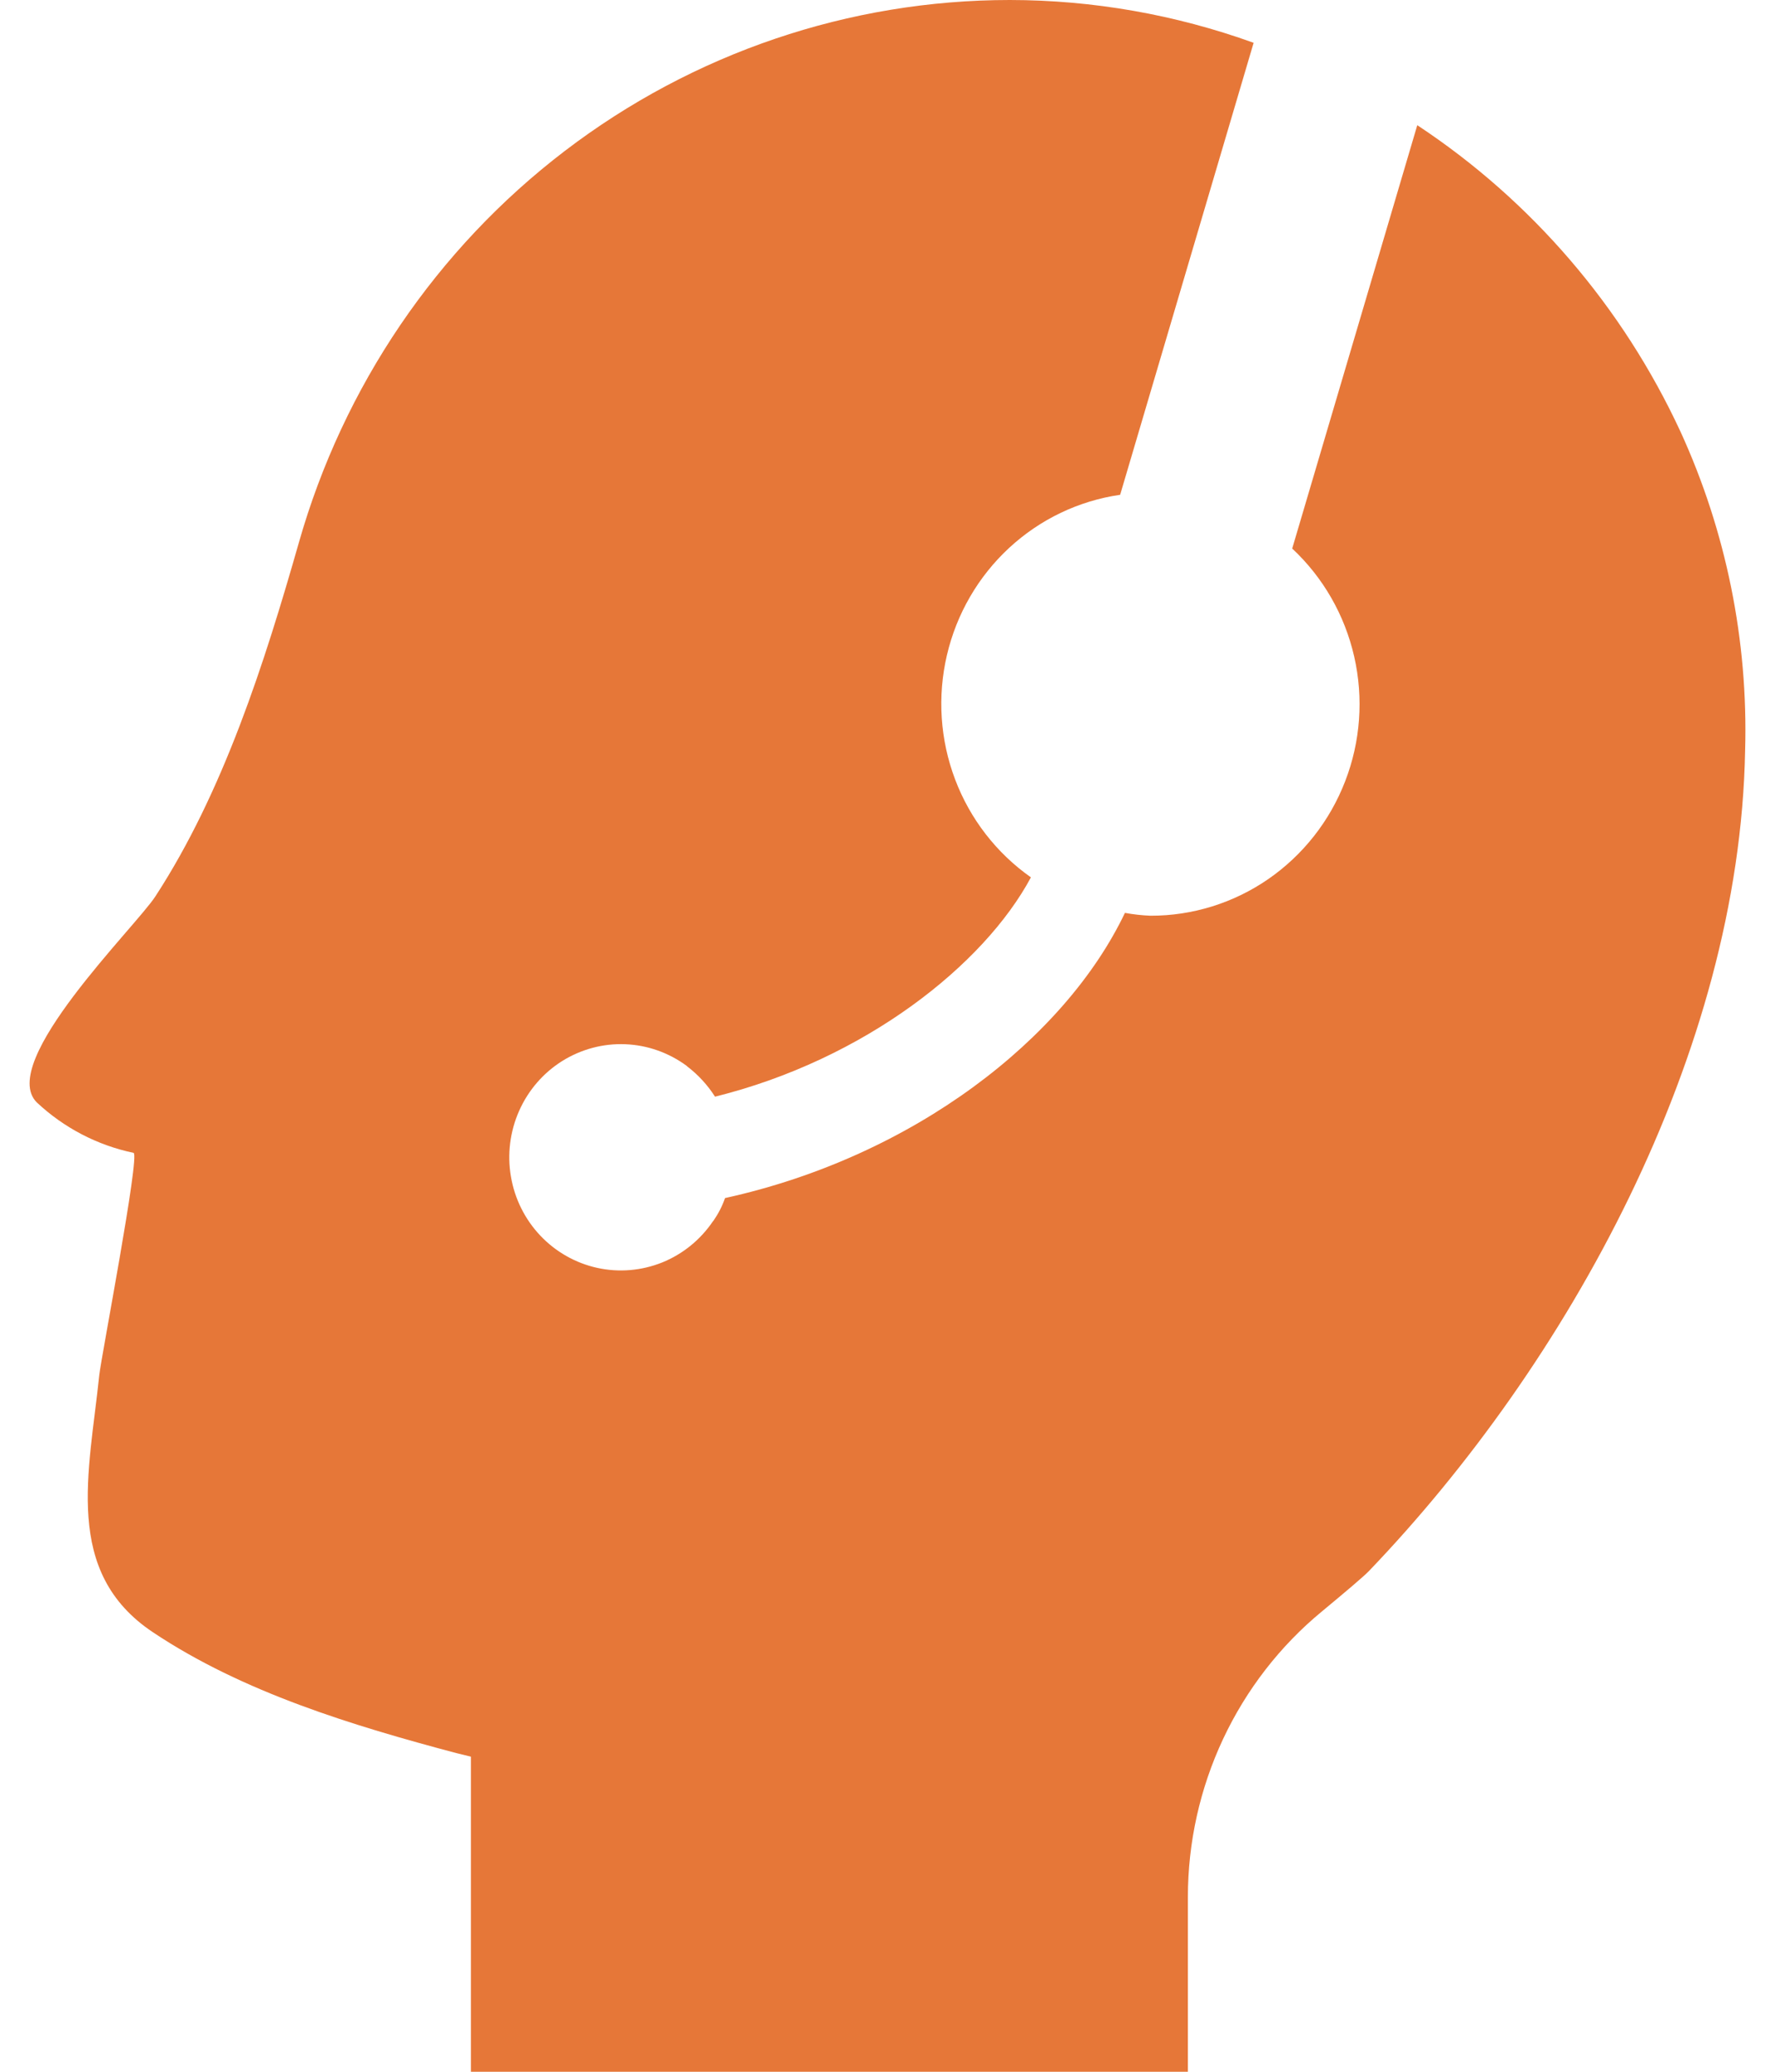 <svg xmlns="http://www.w3.org/2000/svg" width="30" height="35" viewBox="0 0 30 35" fill="none">
<path d="M28.404 7.295C27.425 5.182 25.884 3.389 23.954 2.115L21.84 9.267C22.363 9.755 22.728 10.391 22.888 11.093C23.048 11.795 22.995 12.529 22.735 13.199C22.476 13.87 22.023 14.445 21.436 14.851C20.849 15.256 20.154 15.472 19.444 15.47C19.299 15.464 19.155 15.448 19.013 15.422C18.003 17.538 15.452 19.537 12.254 20.24C12.207 20.376 12.141 20.504 12.059 20.622C12.059 20.623 12.059 20.624 12.058 20.625C12.058 20.625 12.057 20.626 12.057 20.627C12.056 20.628 12.055 20.628 12.055 20.628C12.054 20.629 12.053 20.629 12.052 20.629C11.84 20.943 11.541 21.187 11.191 21.328C10.842 21.468 10.46 21.5 10.093 21.419C9.726 21.338 9.391 21.148 9.131 20.873C8.871 20.598 8.698 20.25 8.635 19.875C8.571 19.5 8.62 19.114 8.774 18.767C8.928 18.419 9.181 18.127 9.5 17.926C9.82 17.726 10.191 17.626 10.566 17.641C10.942 17.655 11.304 17.784 11.608 18.008L11.614 18.015C11.8 18.157 11.959 18.33 12.085 18.527C14.617 17.899 16.63 16.302 17.424 14.822C16.843 14.413 16.396 13.837 16.143 13.168C15.889 12.498 15.841 11.767 16.004 11.069C16.167 10.371 16.533 9.74 17.056 9.256C17.578 8.773 18.232 8.46 18.932 8.359L21.188 0.723C19.865 0.246 18.471 0.001 17.067 0C14.354 0 11.714 0.895 9.546 2.55C7.379 4.204 5.801 6.528 5.05 9.171C4.471 11.198 3.778 13.375 2.627 15.142C2.297 15.654 -0.053 17.947 0.621 18.623C1.079 19.053 1.645 19.348 2.257 19.476C2.371 19.503 1.711 22.922 1.678 23.229C1.509 24.873 1.058 26.559 2.586 27.576C4.108 28.592 5.966 29.152 7.71 29.616C7.797 29.636 7.878 29.657 7.959 29.677V35H20.077V32.048C20.077 31.124 20.281 30.212 20.672 29.378C21.064 28.544 21.633 27.808 22.34 27.225C22.736 26.897 23.049 26.632 23.133 26.545C26.492 23.044 29.401 17.804 29.495 12.679C29.548 10.823 29.175 8.98 28.404 7.295Z" fill="#E67738"/>
</svg>